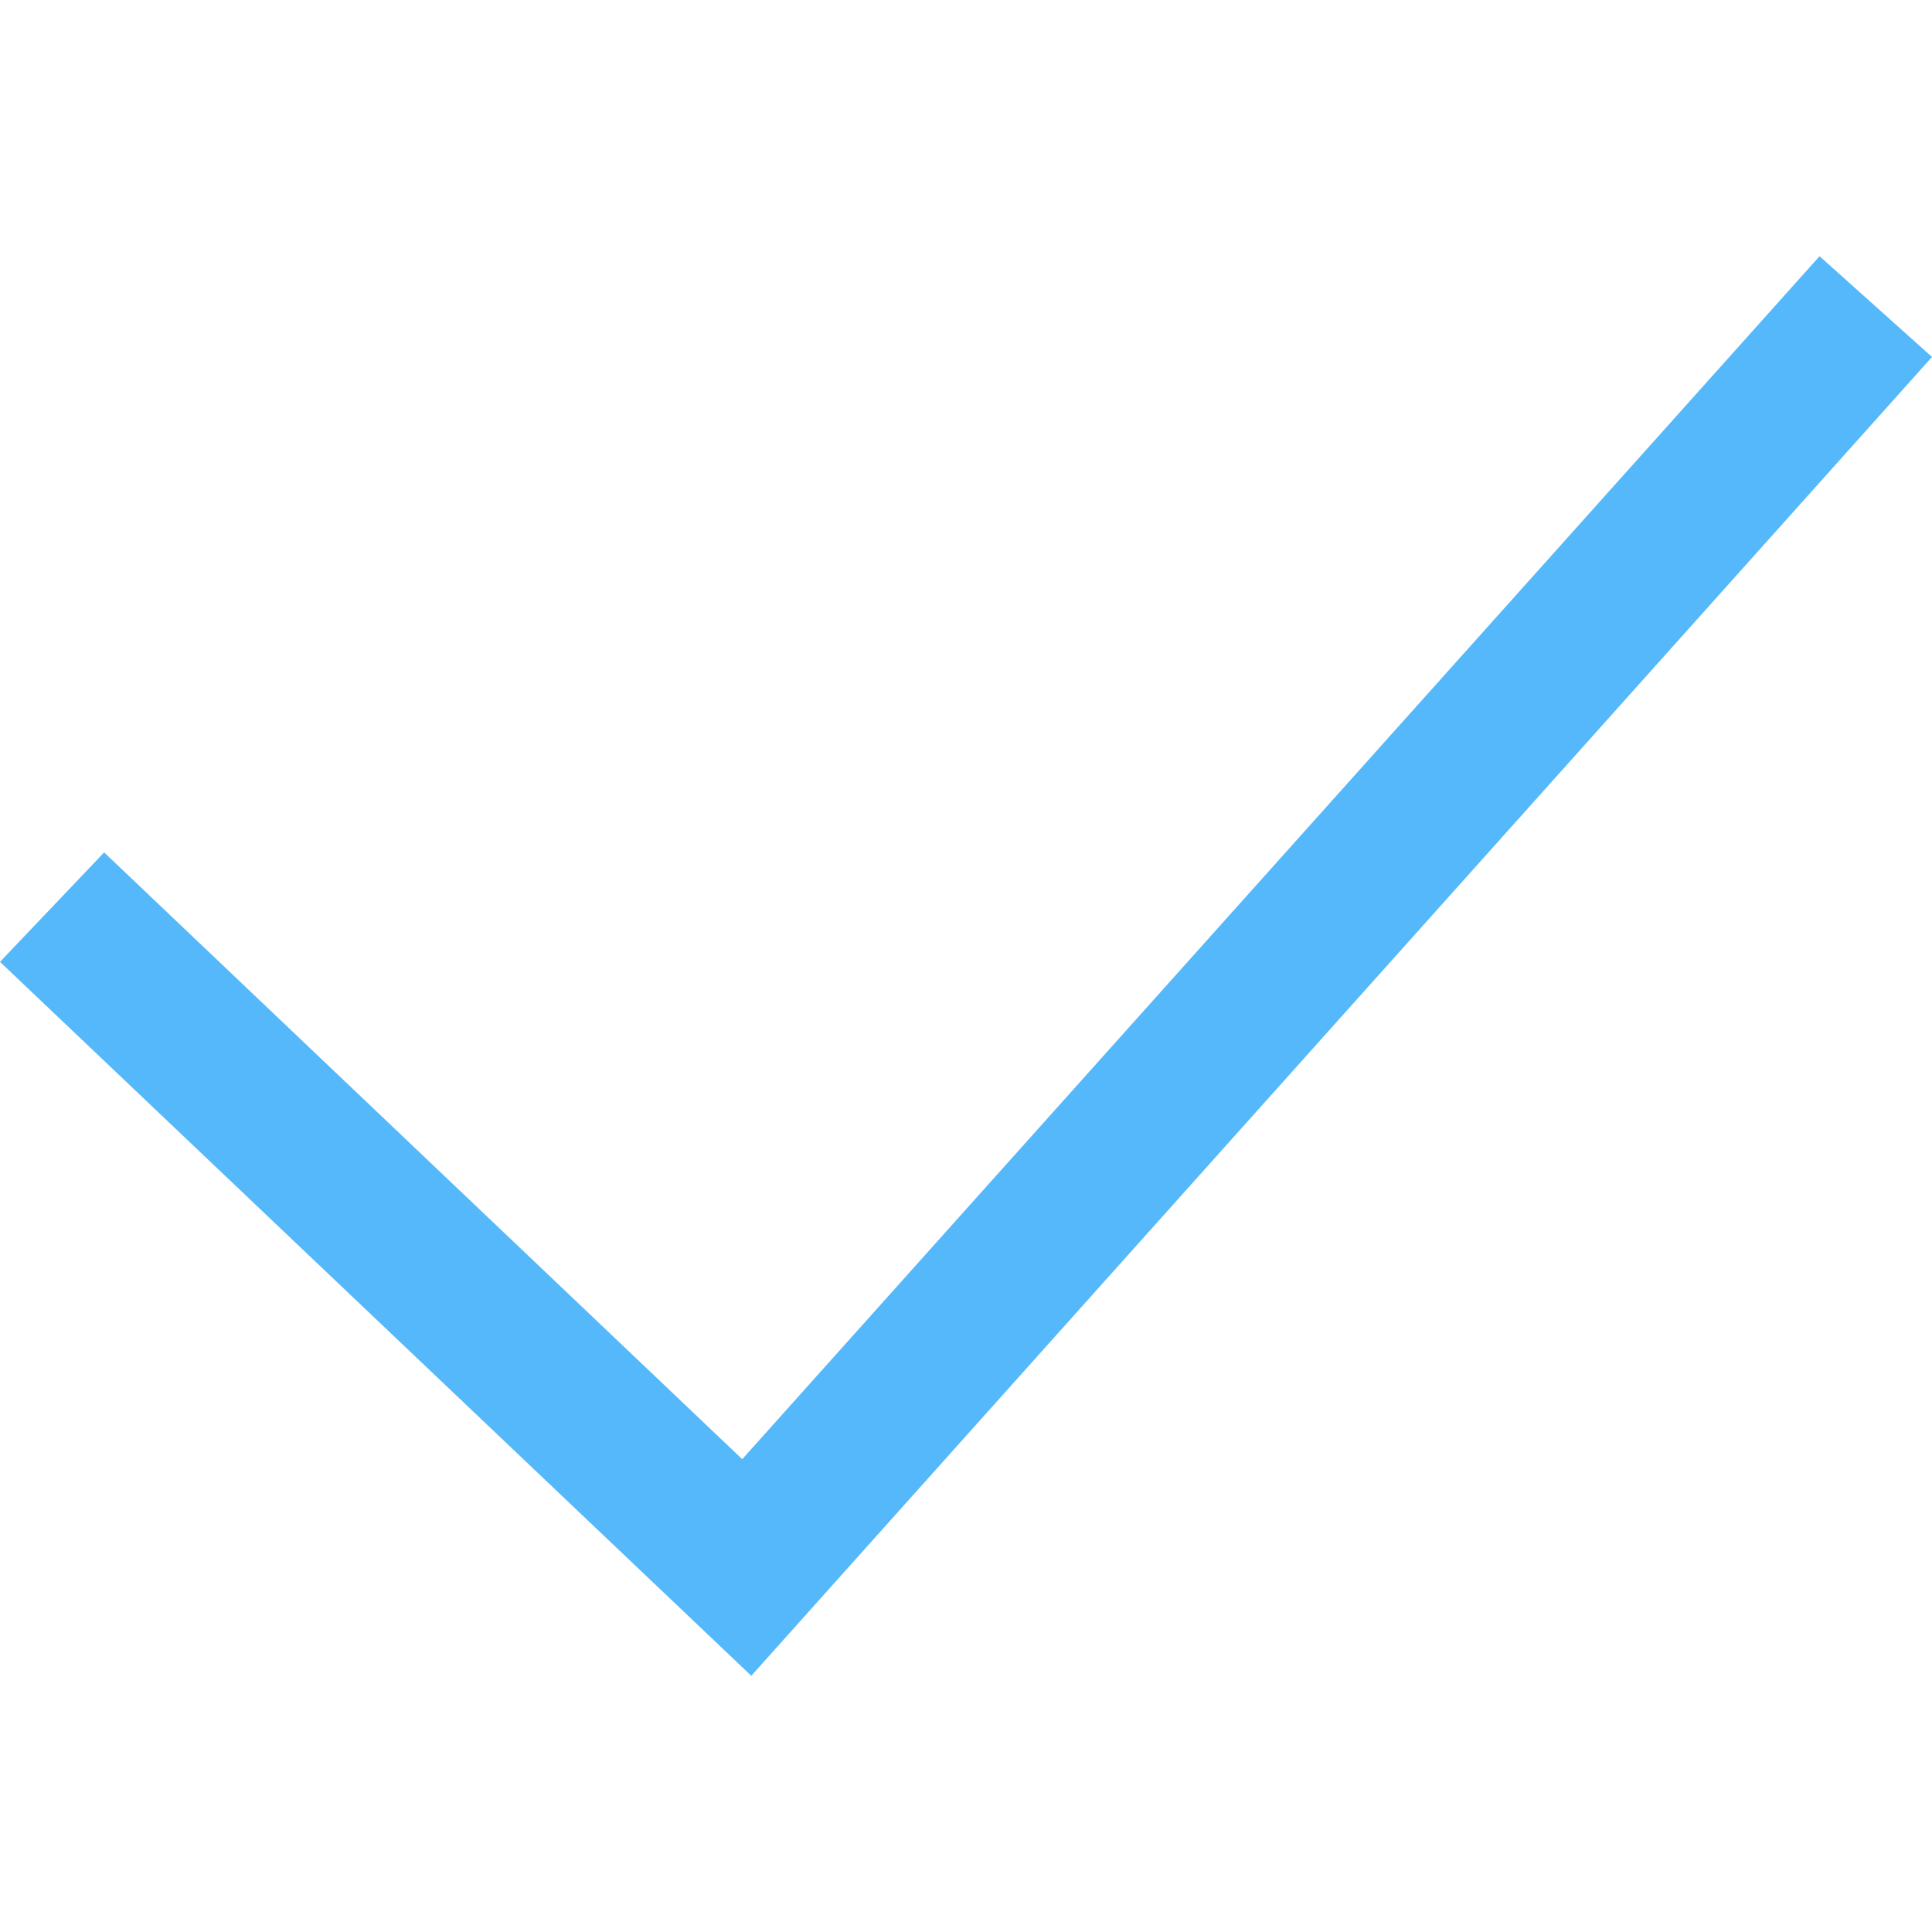 <?xml version="1.0" encoding="UTF-8"?>
<svg xmlns="http://www.w3.org/2000/svg" id="Capa_1" version="1.1" viewBox="0 0 512 512">
  <defs>
    <style>
      .st0 {
        fill: #54b8fa;
      }
    </style>
  </defs>
  <polygon class="st0" points="482.2 67.9 196.7 386.7 27.6 225.9 0 254.9 199.1 444.1 512 94.6 482.2 67.9"></polygon>
</svg>
